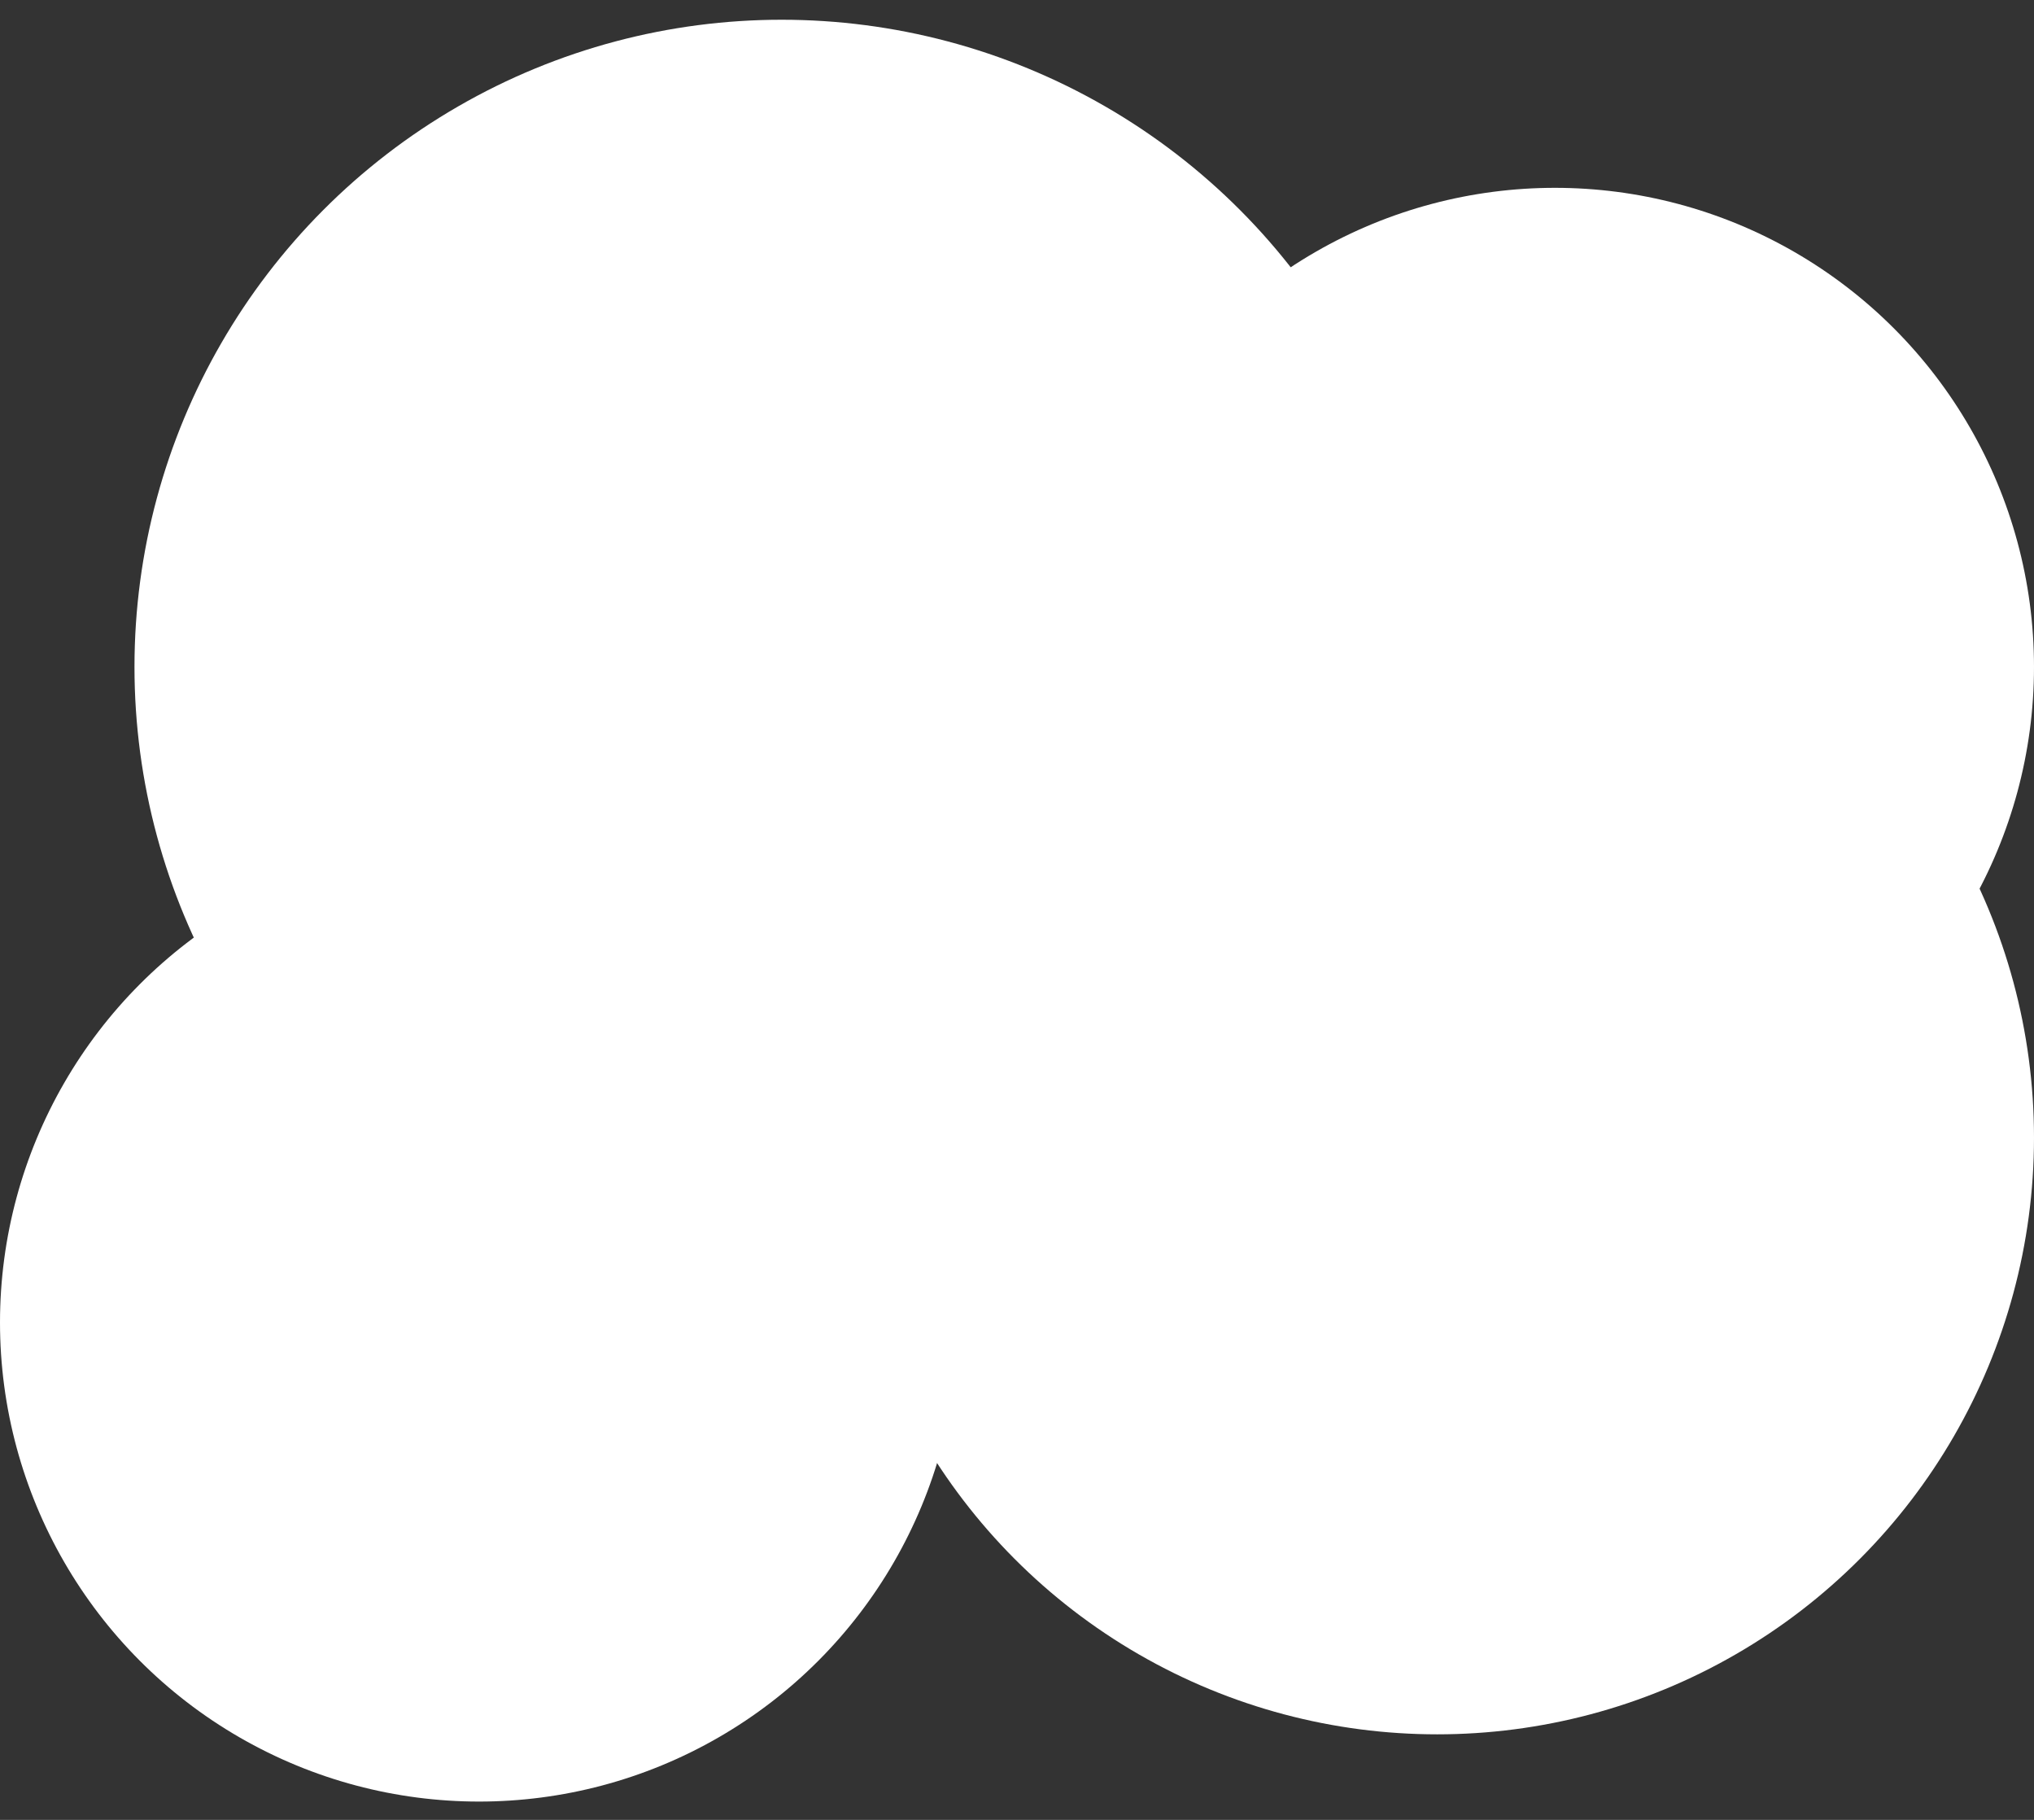 <svg width="95" height="85" viewBox="0 0 95 85" fill="none" xmlns="http://www.w3.org/2000/svg">
<rect x="0" y="0" width="95" height="85" fill="#333333" stroke="none"/>
<circle cx="22.376" cy="61.769" r="22.376" fill="white"/>
<circle cx="72.624" cy="31.149" r="22.376" fill="white"/>
<circle cx="67.128" cy="53.133" r="27.872" fill="white"/>
<circle cx="36.508" cy="31.149" r="30.227" fill="white"/>
</svg>
